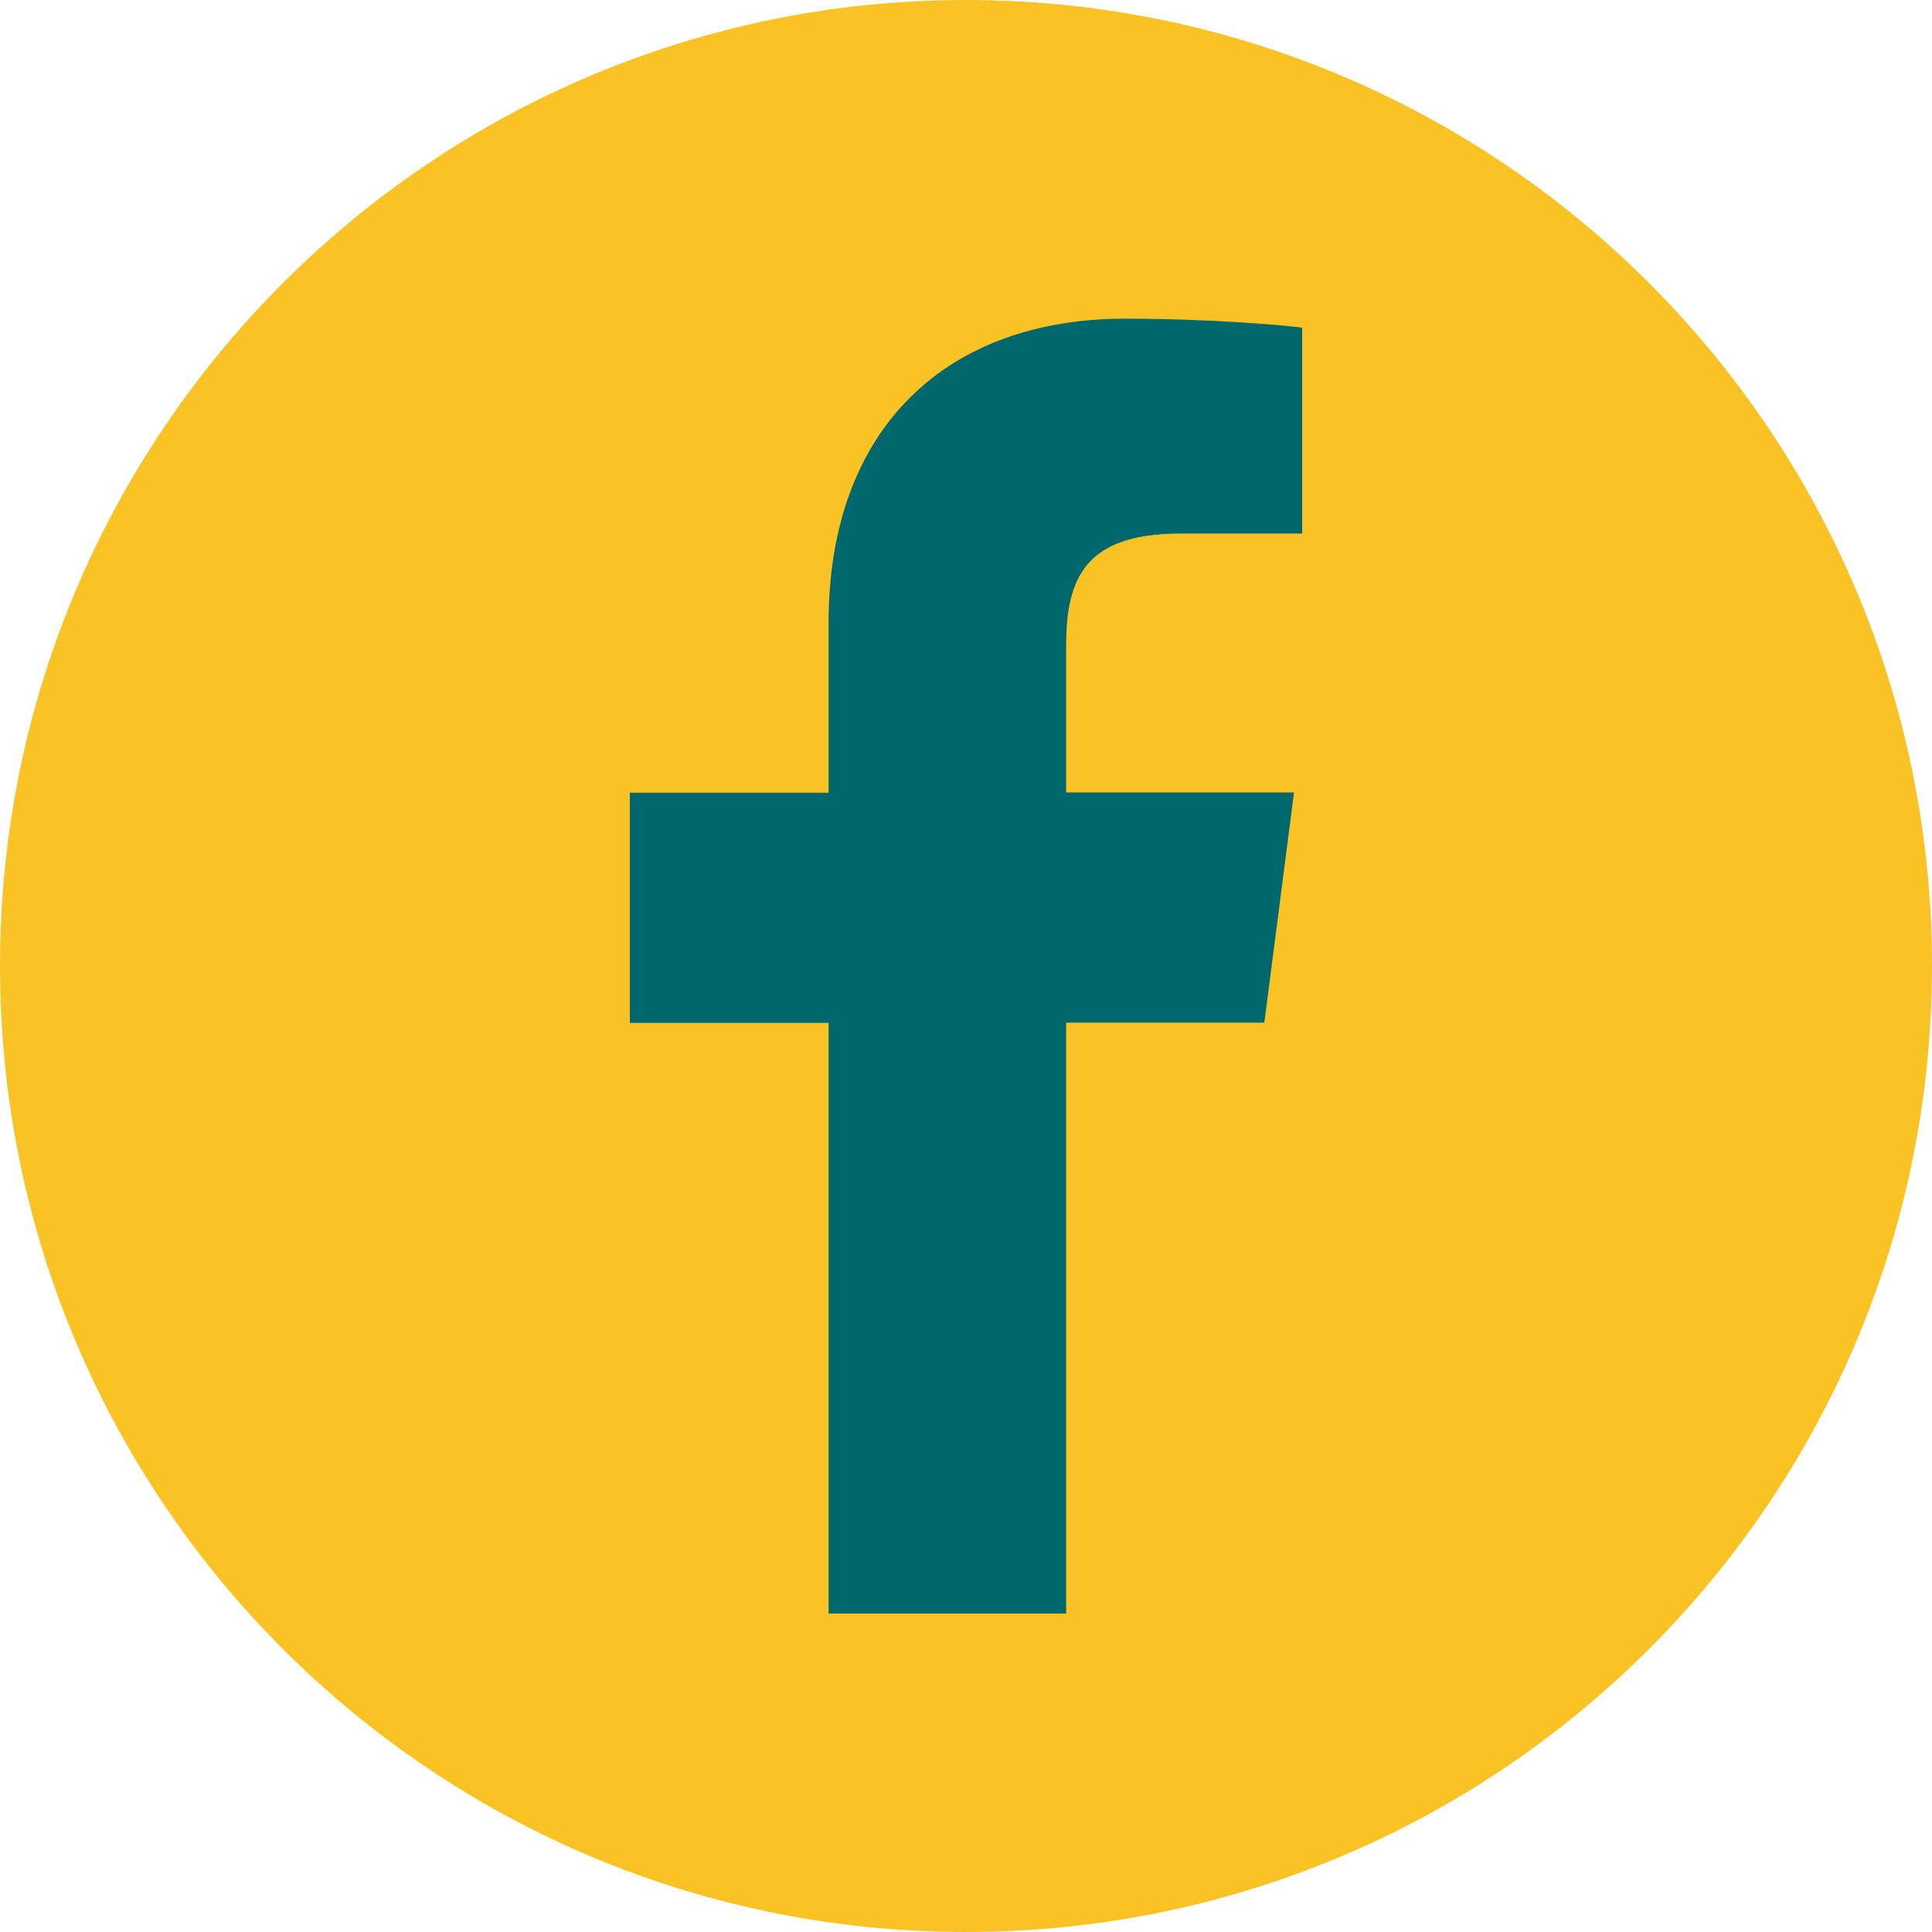 <?xml version="1.0" encoding="UTF-8"?><svg id="Calque_1" xmlns="http://www.w3.org/2000/svg" xmlns:xlink="http://www.w3.org/1999/xlink" viewBox="0 0 99.54 99.54"><defs><style>.cls-1{clip-path:url(#clippath);}.cls-2{fill:none;}.cls-2,.cls-3,.cls-4{stroke-width:0px;}.cls-3{fill:#f9c325;}.cls-4{fill:#00686d;}</style><clipPath id="clippath"><rect class="cls-2" width="99.54" height="99.54"/></clipPath></defs><g class="cls-1"><path class="cls-3" d="M49.77,99.54c27.48,0,49.77-22.28,49.77-49.77S77.25,0,49.77,0,0,22.28,0,49.77s22.28,49.77,49.77,49.77"/><path class="cls-4" d="M54.93,83.12v-30.43h10.21l1.53-11.86h-11.74v-7.57c0-3.43.95-5.77,5.88-5.77h6.28v-10.61c-1.09-.14-4.81-.46-9.15-.46-9.05,0-15.25,5.52-15.25,15.67v8.75h-10.24v11.86h10.24v30.43h12.25Z"/></g></svg>